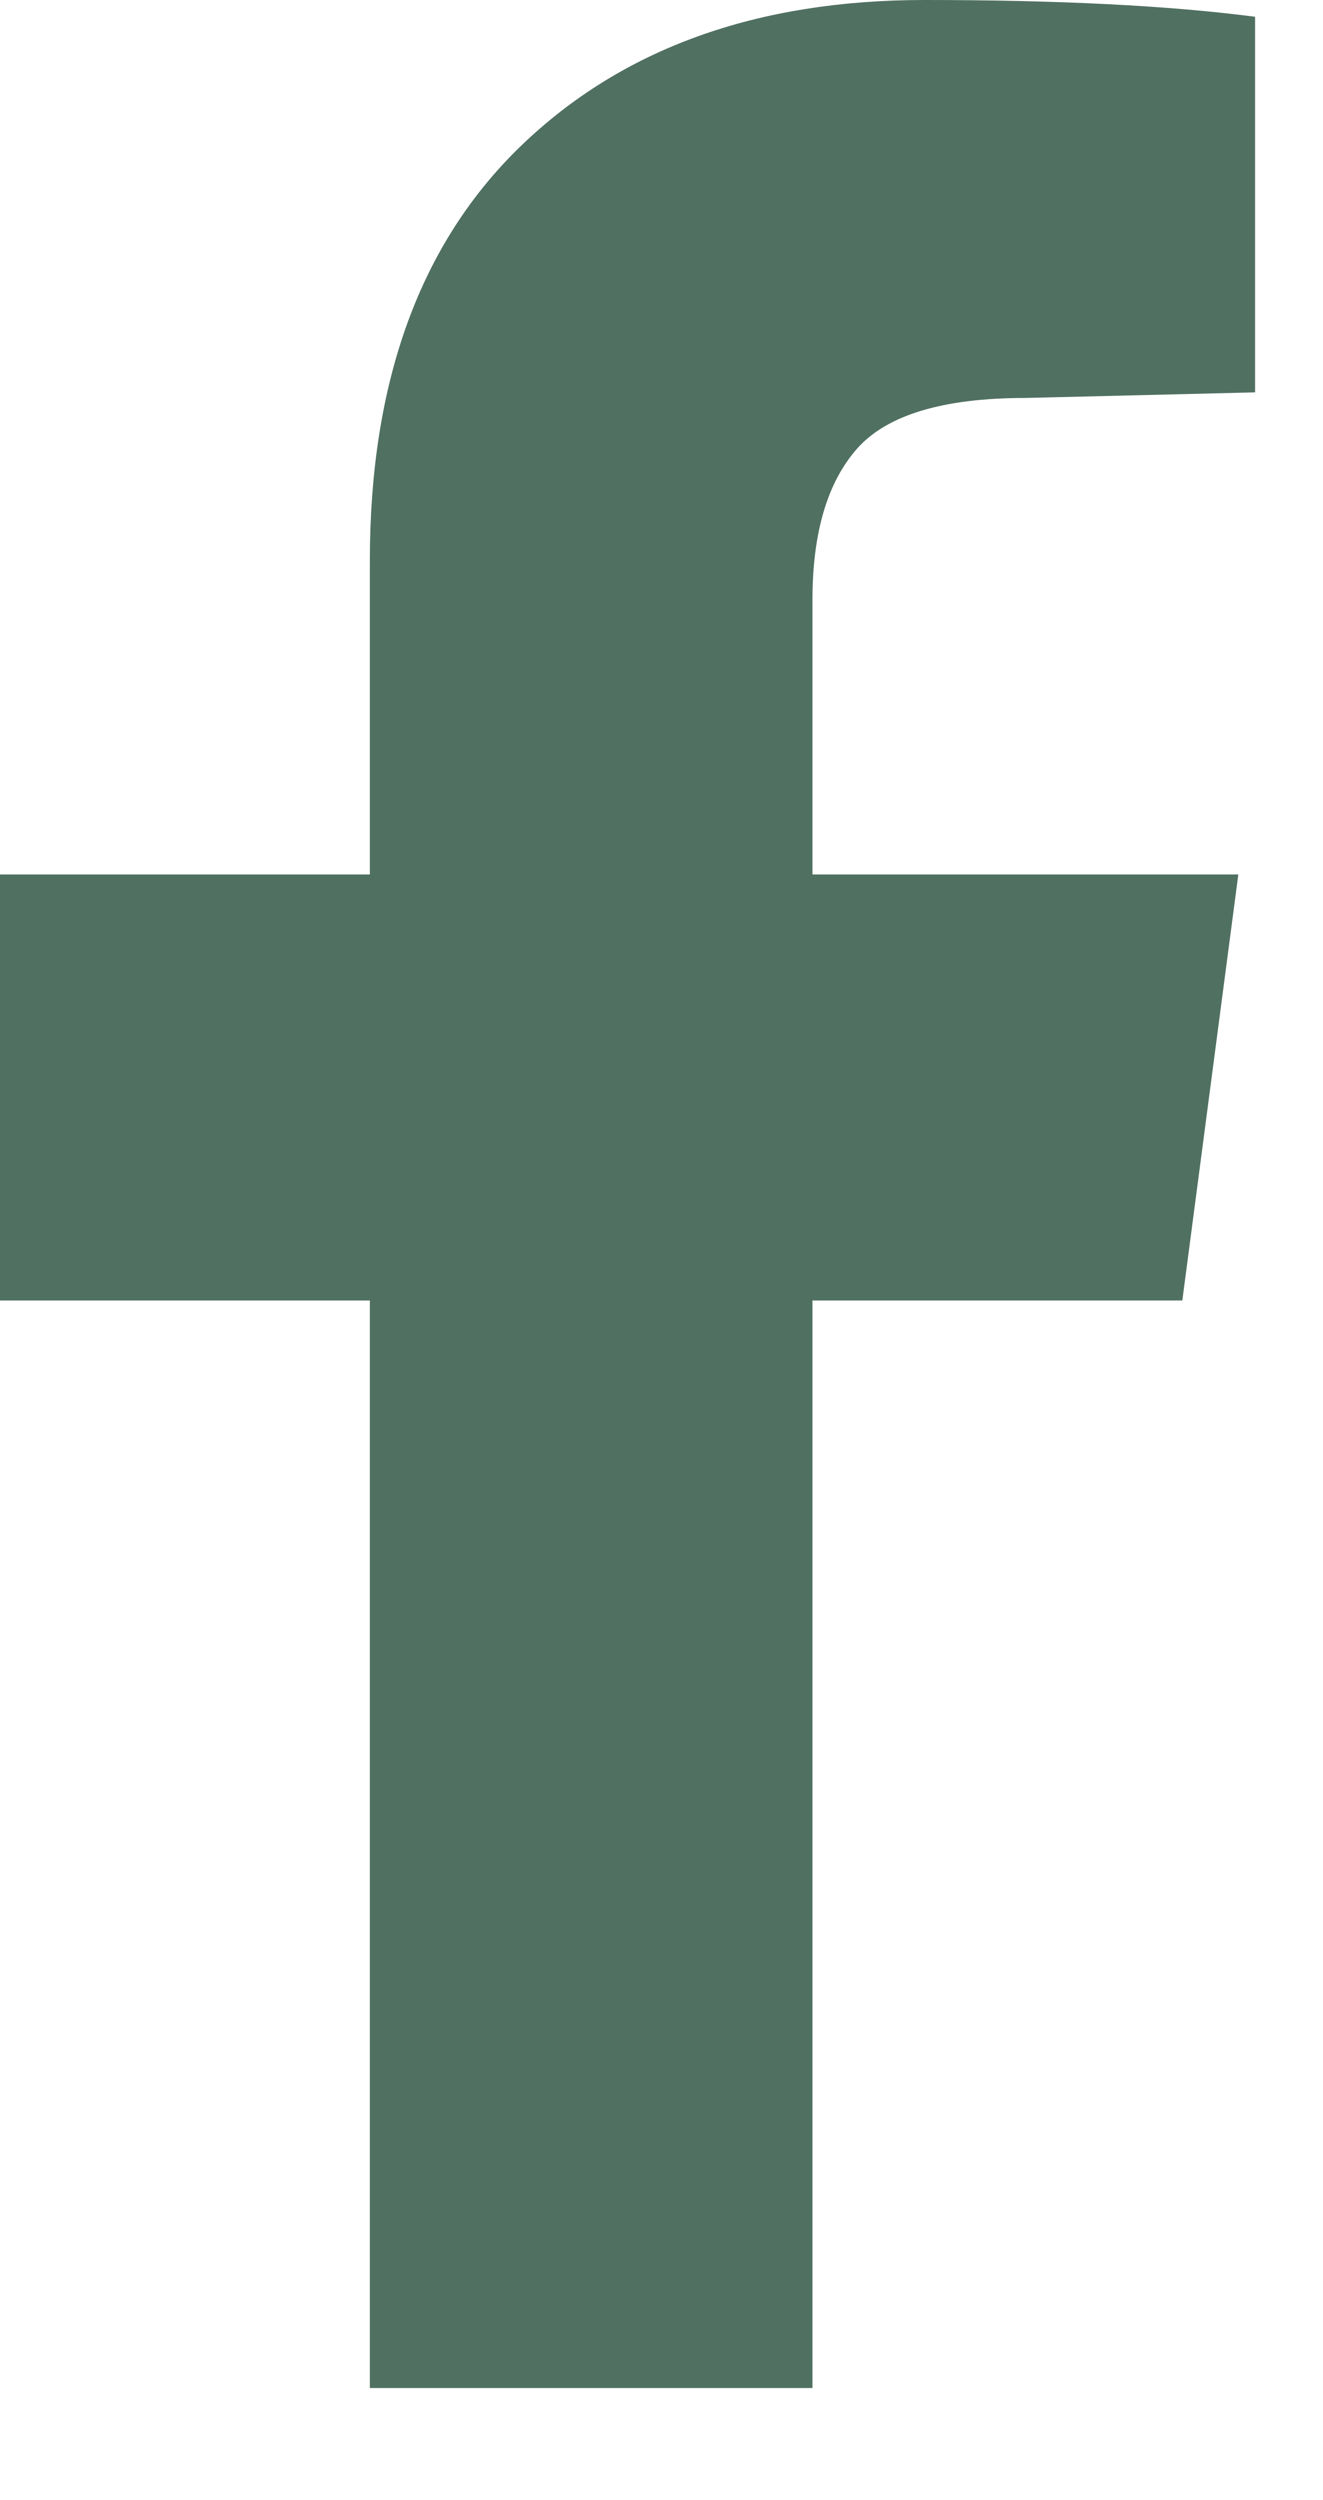 <svg width="9" height="17" viewBox="0 0 9 17" fill="none" xmlns="http://www.w3.org/2000/svg">
  <path d="M5.527 16.238H2.516V8.843H0V5.946H2.516V3.812C2.516 2.592 2.859 1.652 3.545 0.991C4.231 0.33 5.146 0 6.289 0C7.204 0 7.954 0.038 8.538 0.114V2.668L6.976 2.706C6.417 2.706 6.035 2.821 5.832 3.049C5.629 3.278 5.527 3.621 5.527 4.079V5.946H8.424L8.043 8.843H5.527V16.238Z" fill="#507062" />
</svg>